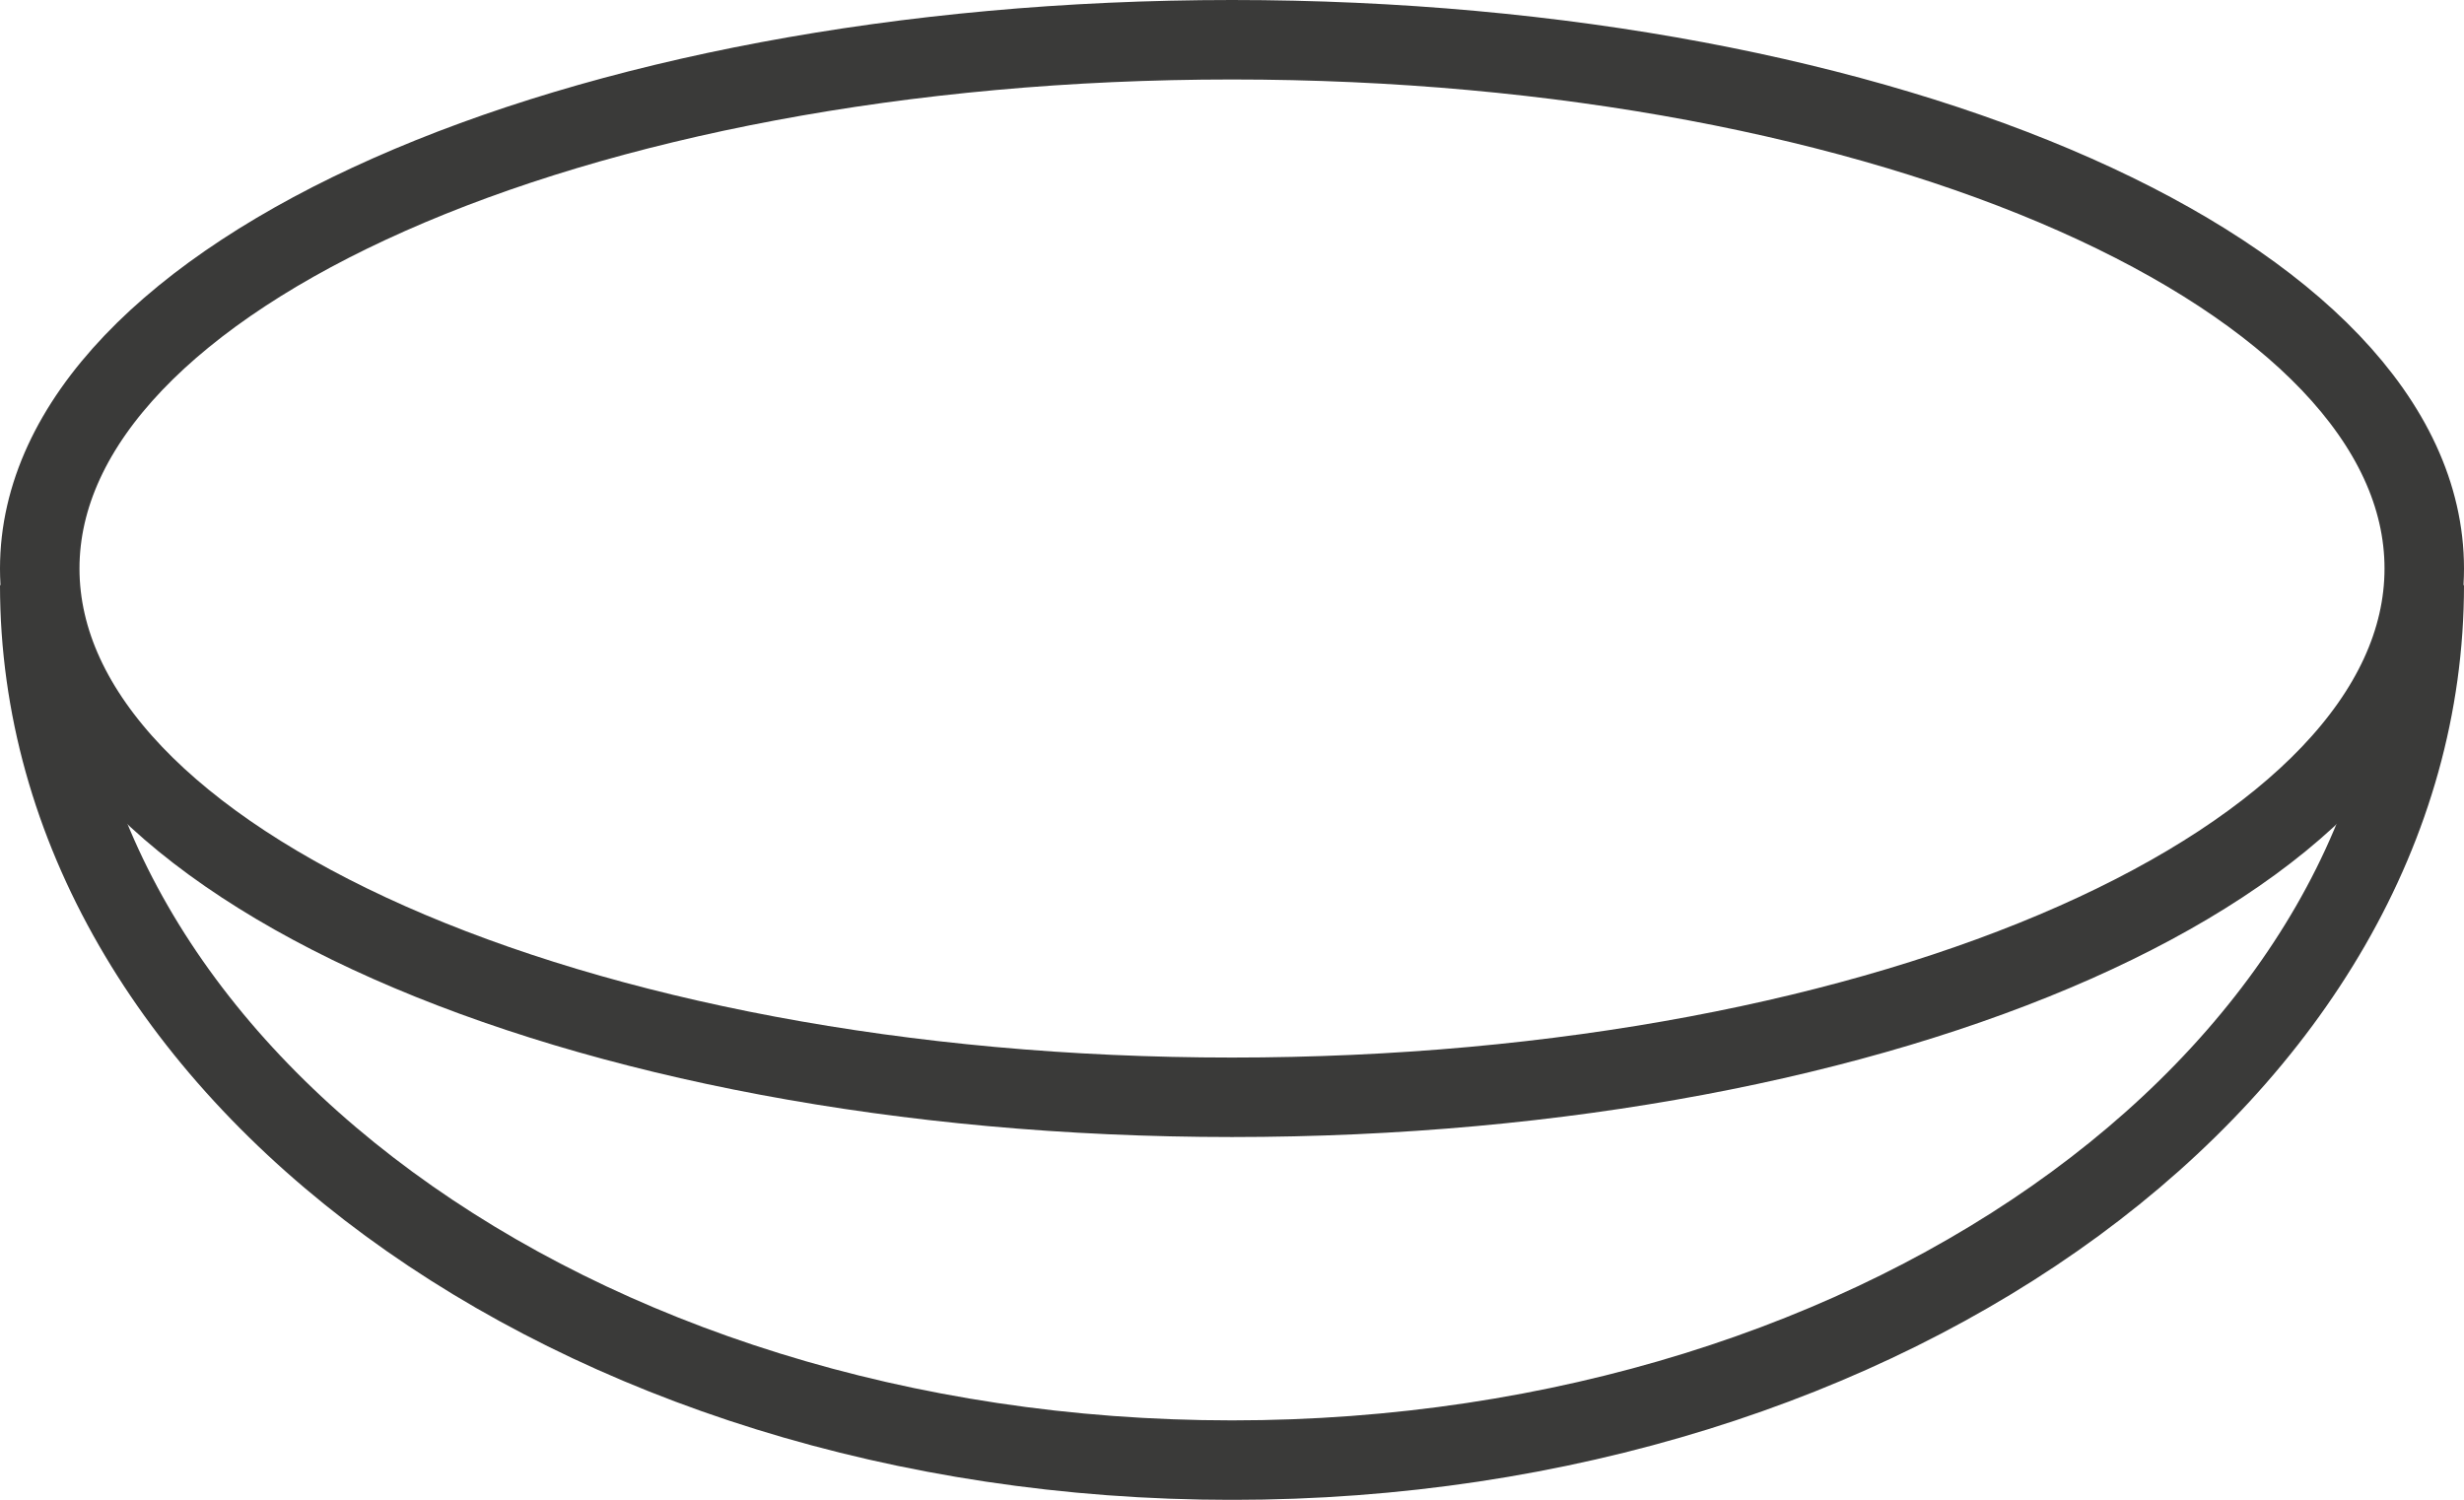 <svg xmlns="http://www.w3.org/2000/svg" xmlns:xlink="http://www.w3.org/1999/xlink" width="31" height="18.87" viewBox="0 0 31 18.87"><defs><clipPath id="clip-path"><rect id="Rechteck_7" data-name="Rechteck 7" width="31" height="18.87" transform="translate(0 0)" fill="none" stroke="#3a3a39" stroke-width="1"></rect></clipPath></defs><g id="Gruppe_9" data-name="Gruppe 9" transform="translate(0 0)"><g id="Gruppe_8" data-name="Gruppe 8" clip-path="url(#clip-path)"><path id="Pfad_6" data-name="Pfad 6" d="M30.5,7.153c0,3.674-6.715,6.653-15,6.653S.5,10.827.5,7.153,7.22.5,15.5.5,30.5,3.479,30.5,7.153Z" fill="none" stroke="#3a3a39" stroke-width="1"></path><path id="Pfad_7" data-name="Pfad 7" d="M30.5,7.362c0,6.08-6.715,11.009-15,11.009S.5,13.442.5,7.362" fill="none" stroke="#3a3a39" stroke-width="1"></path></g></g></svg>